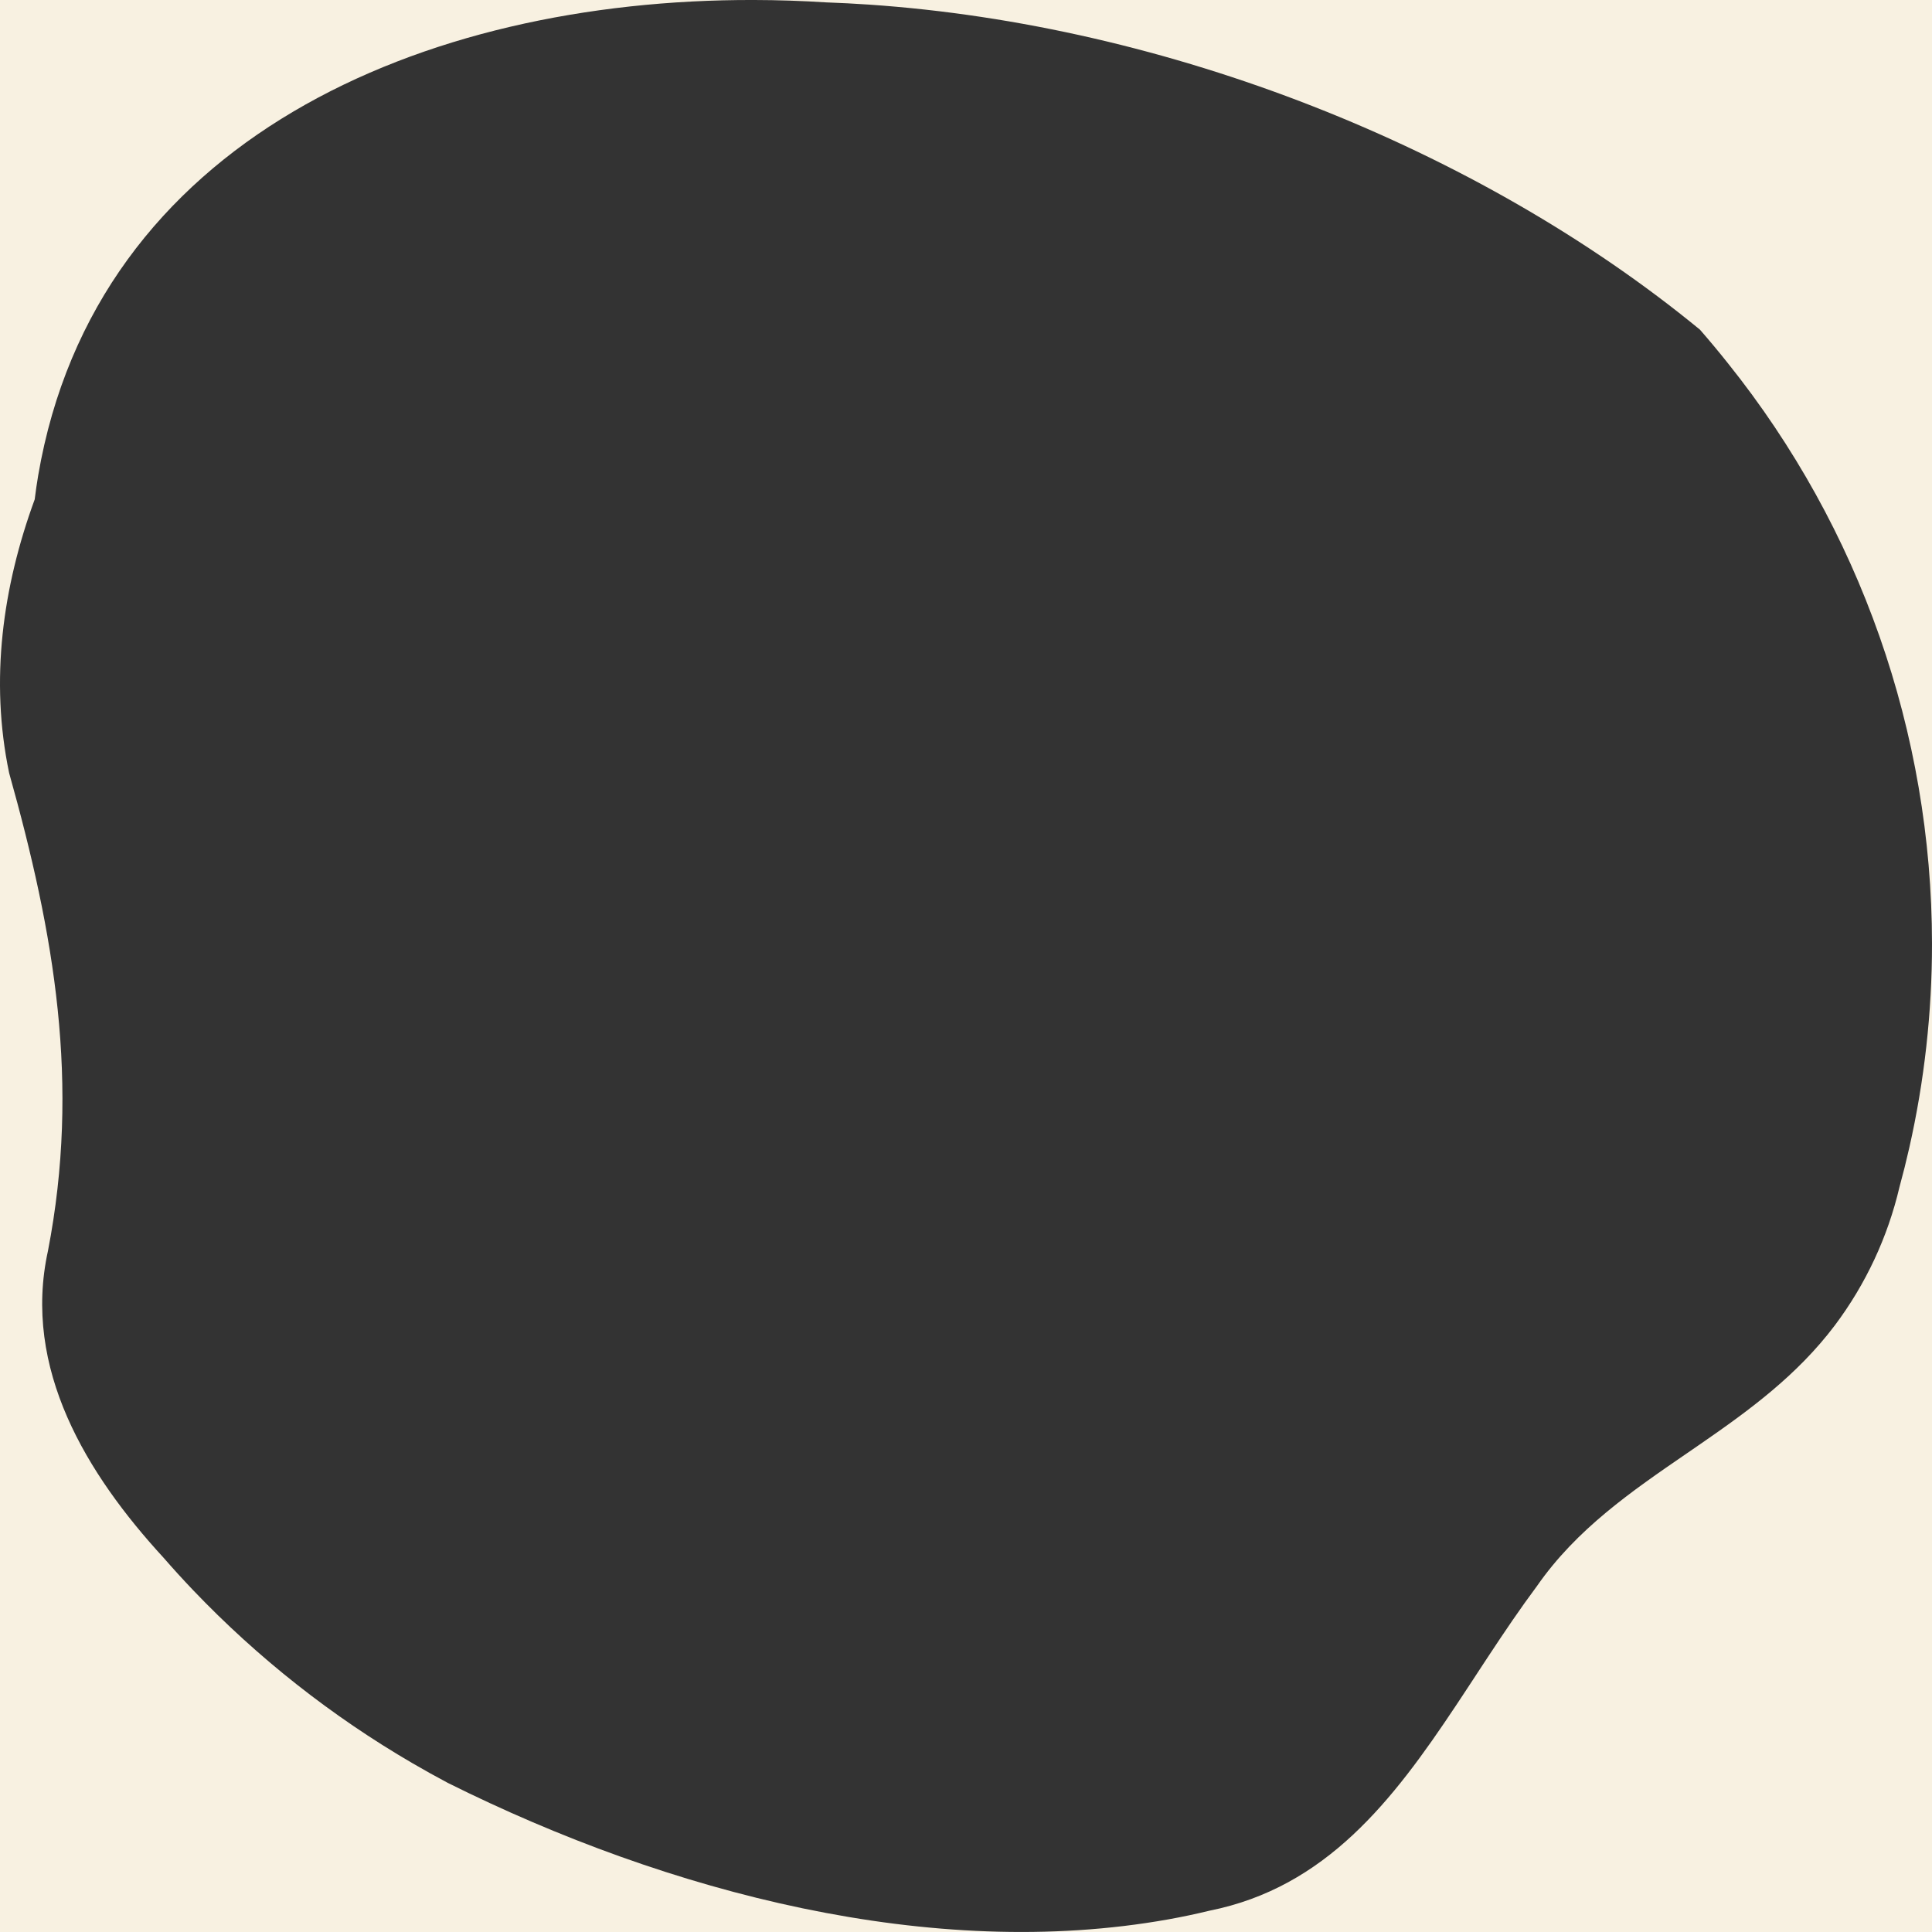 <?xml version="1.0" encoding="UTF-8"?>
<svg width="200px" height="200px" viewBox="0 0 200 200" version="1.1" xmlns="http://www.w3.org/2000/svg" xmlns:xlink="http://www.w3.org/1999/xlink">
    <rect x="0" y="0" width="200" height="200" fill="#333333" stroke="none"/>
    <title>mask2</title>
    <g id="mask2" stroke="none" stroke-width="1" fill="none" fill-rule="evenodd">
        <path d="M78.019,-0.001 C43.706,-0.078 9.892,14.497 3.951,49.229 C3.815,50.04 3.693,50.862 3.593,51.696 C0.276,60.751 -1.065,70.387 0.946,80.022 C5.637,96.723 8.318,112.139 4.967,129.483 C2.286,141.687 8.988,152.607 16.922,161.246 C17.923,162.395 18.949,163.52 20,164.623 C26.692,171.629 34.336,177.658 42.708,182.533 C43.913,183.236 45.134,183.915 46.371,184.572 C69.249,195.975 96.519,203.06 120.932,198.695 C122.367,198.438 123.791,198.138 125.203,197.795 C137.284,195.379 144.182,186.385 150.715,176.565 L151.282,175.709 C151.471,175.424 151.66,175.137 151.848,174.85 L152.414,173.989 C152.791,173.414 153.169,172.837 153.547,172.261 L154.116,171.397 C155.73,168.95 157.373,166.513 159.117,164.173 C163.221,158.274 168.894,154.381 174.624,150.448 L176,149.502 C181.042,146.023 186.035,142.385 189.947,137.194 C193.141,132.937 195.418,128.064 196.633,122.882 C197,121.542 197.338,120.191 197.646,118.828 C199.214,111.891 200.004,104.801 200,97.689 C199.986,75.857 192.545,54.678 178.899,37.636 C177.953,36.445 176.98,35.275 175.98,34.128 C153.014,15.269 120.895,2.583 89.94,0.475 C88.465,0.375 86.994,0.299 85.527,0.247 C83.029,0.088 80.523,0.004 78.019,-0.001 L200,-1.13686838e-13 L200,200 L0,200 L0,-1.13686838e-13 L77.522,-0.002 C77.614,-0.002 77.706,-0.002 77.798,-0.002 Z" id="Combined-Shape" fill="#F8F1E1" fill-rule="nonzero"></path>
    </g>
</svg>